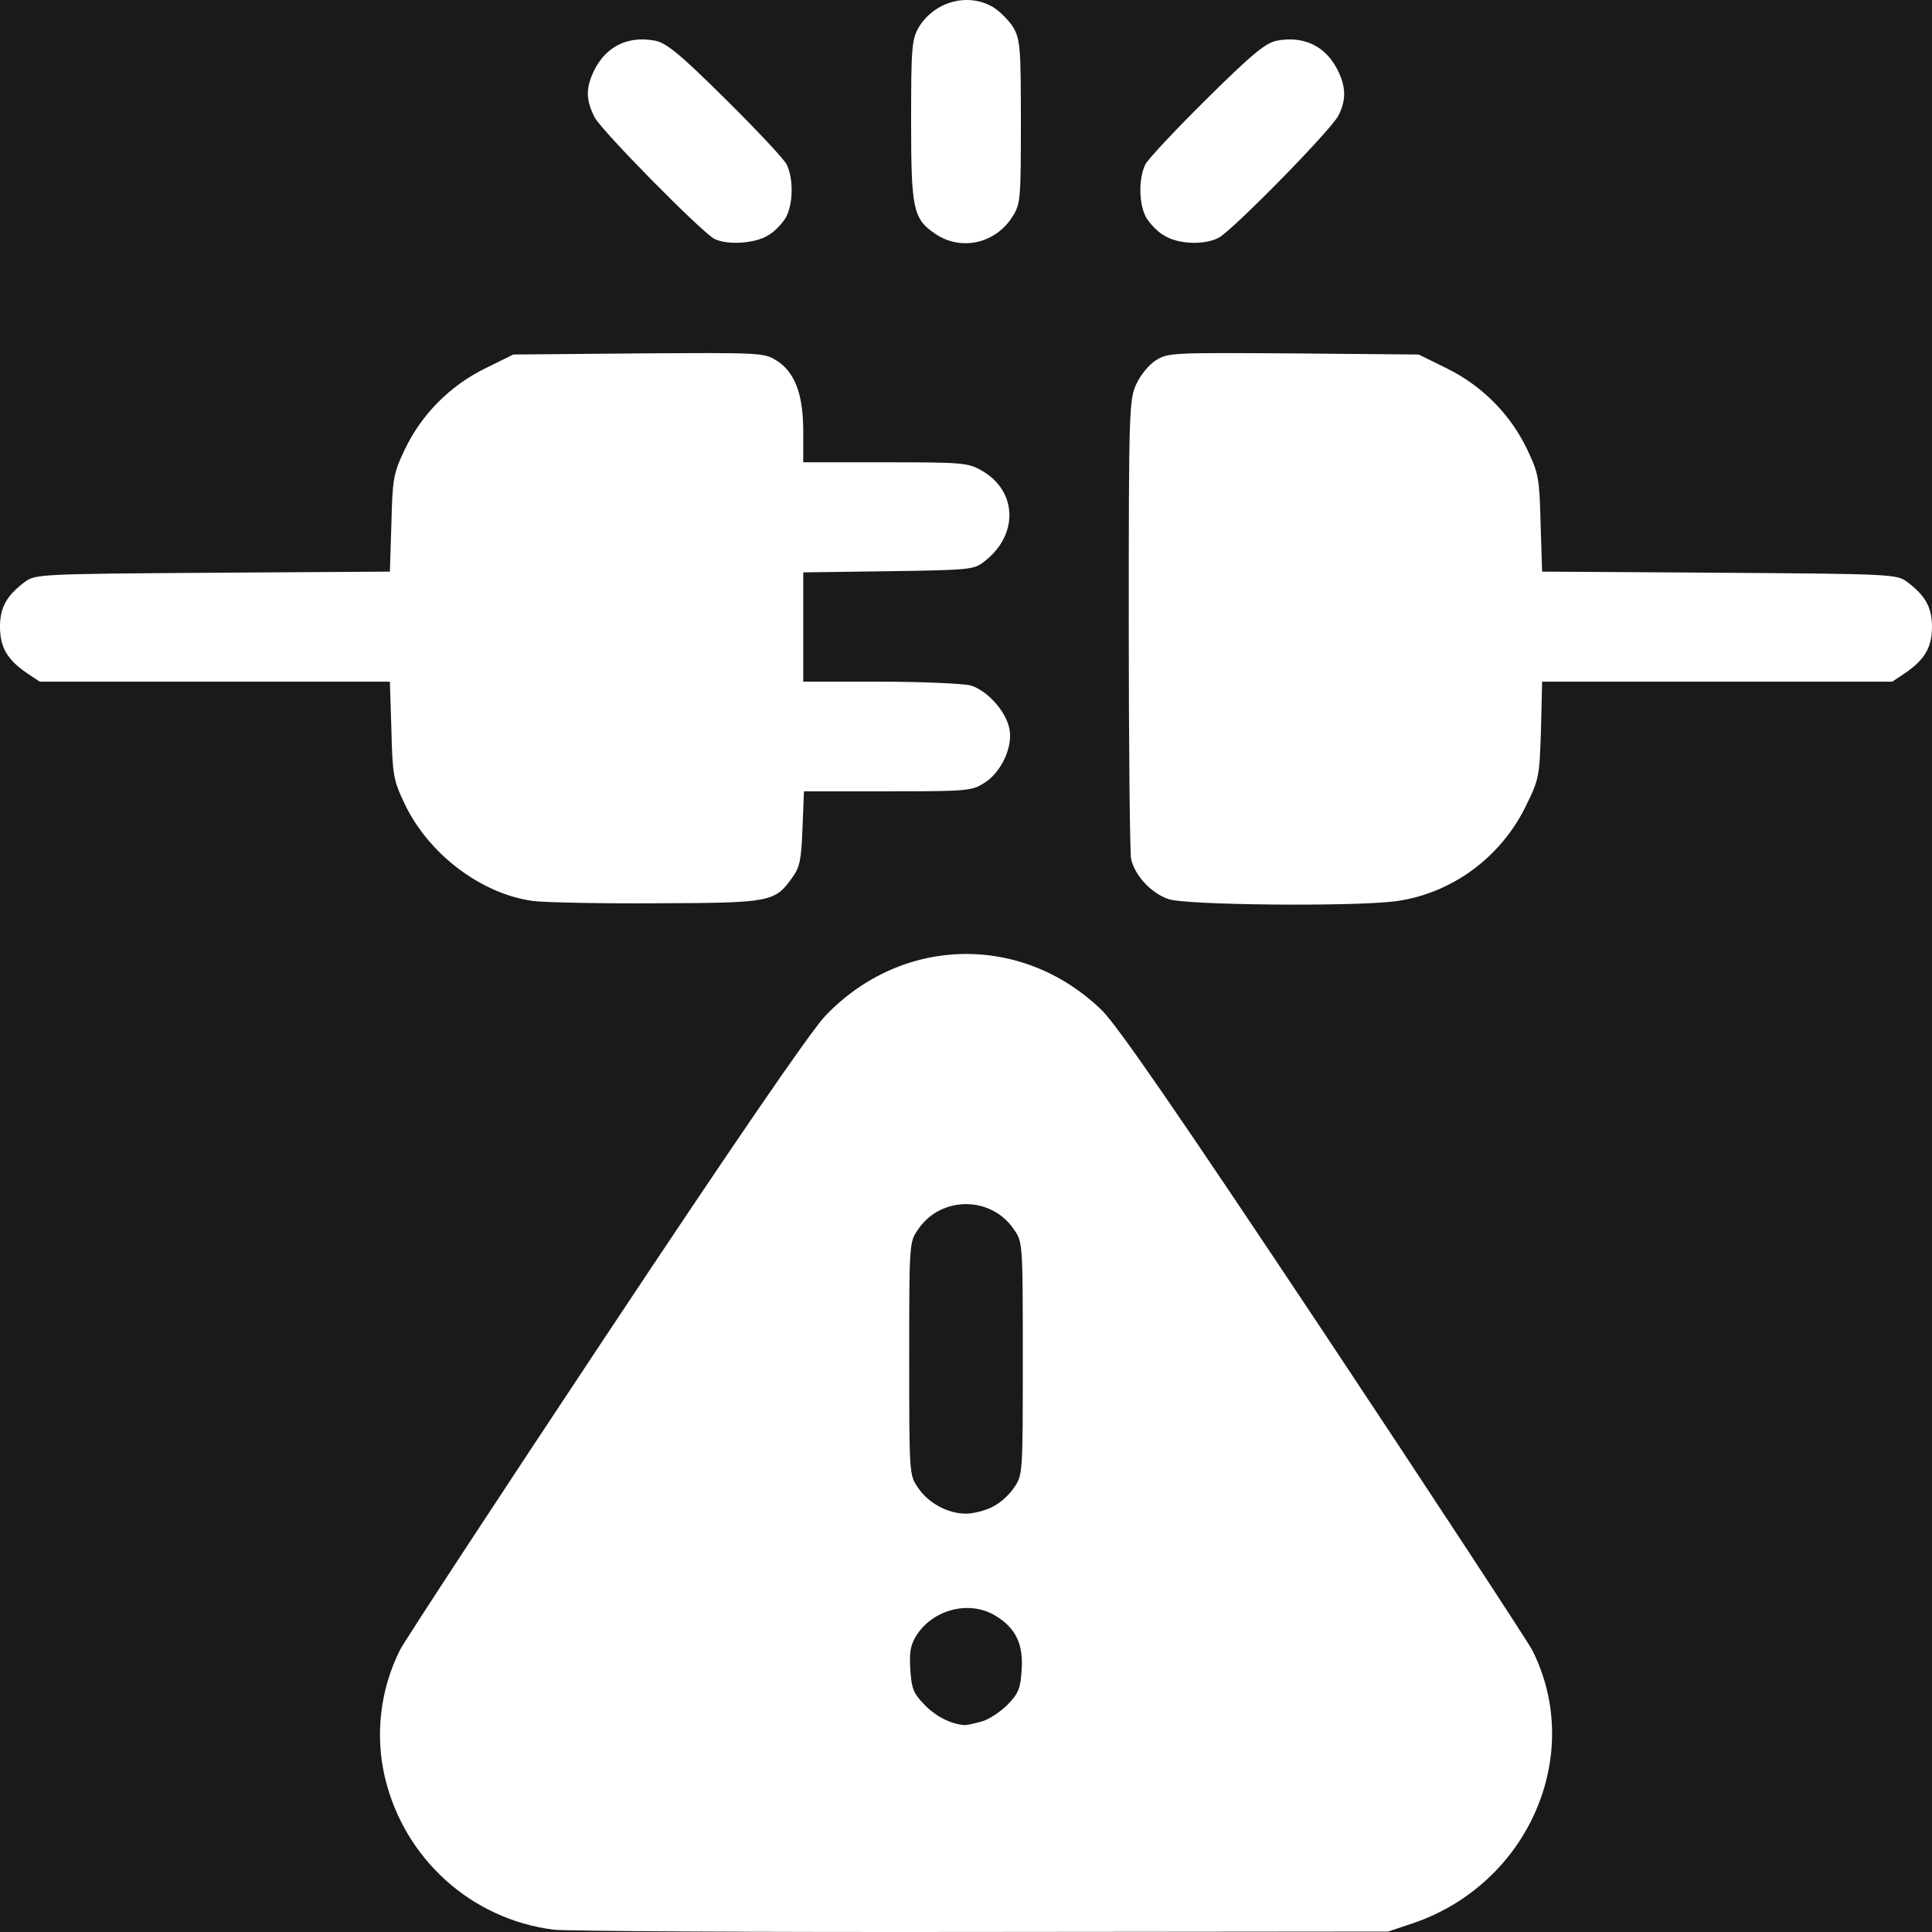 <svg width="66" height="66" viewBox="0 0 66 66" fill="none" xmlns="http://www.w3.org/2000/svg">
<rect width="66" height="66" fill="#E5E5E5"/>
<rect width="1932" height="904" transform="translate(-786 -488)" fill="white"/>
<g filter="url(#filter0_d_3629_2)">
<rect x="-32" y="-40" width="130" height="146" rx="10" fill="#1A1A1A"/>
</g>
<path d="M18.905 65.92C16.086 65.558 13.81 63.491 13.151 60.726C12.802 59.254 12.996 57.69 13.668 56.36C13.849 56.011 17.017 51.179 20.715 45.611C25.099 39.009 27.698 35.224 28.19 34.707C30.815 31.955 34.927 31.878 37.642 34.513C38.185 35.056 40.151 37.898 45.207 45.495C48.957 51.14 52.164 56.037 52.345 56.373C54.142 59.938 52.215 64.357 48.272 65.7L47.418 65.985L33.517 65.998C25.875 66.01 19.293 65.972 18.905 65.92ZM33.517 58.814C33.776 58.75 34.177 58.478 34.422 58.233C34.797 57.846 34.862 57.678 34.901 57.044C34.965 56.166 34.694 55.61 34.009 55.197C33.116 54.654 31.875 54.977 31.306 55.869C31.099 56.205 31.06 56.45 31.099 57.044C31.138 57.678 31.203 57.846 31.578 58.233C31.965 58.633 32.47 58.892 32.935 58.931C33.013 58.944 33.272 58.879 33.517 58.814ZM33.905 51.476C34.151 51.36 34.487 51.063 34.642 50.817C34.94 50.391 34.94 50.327 34.94 46.412C34.94 42.497 34.94 42.433 34.642 42.007C33.866 40.844 32.134 40.844 31.358 42.007C31.06 42.433 31.06 42.497 31.06 46.412C31.06 50.327 31.06 50.391 31.358 50.817C31.707 51.347 32.379 51.709 33 51.709C33.246 51.709 33.66 51.605 33.905 51.476Z" fill="white"/>
<path d="M18.22 30.78C16.448 30.547 14.638 29.178 13.823 27.459C13.435 26.645 13.409 26.465 13.371 24.94L13.319 23.287H1.358L0.931 23.002C0.246 22.537 0 22.111 0 21.413C0 20.741 0.233 20.341 0.853 19.876C1.203 19.617 1.384 19.605 7.267 19.566L13.319 19.527L13.371 17.886C13.409 16.362 13.435 16.181 13.823 15.367C14.392 14.165 15.362 13.184 16.565 12.589L17.535 12.111L21.802 12.073C25.927 12.047 26.095 12.047 26.509 12.305C27.142 12.693 27.44 13.442 27.44 14.734V15.793H30.233C32.832 15.793 33.065 15.806 33.517 16.065C34.772 16.762 34.81 18.3 33.595 19.204C33.272 19.462 33.039 19.475 30.336 19.514L27.44 19.553V23.287H30.065C31.5 23.287 32.897 23.351 33.155 23.416C33.724 23.584 34.371 24.294 34.487 24.914C34.603 25.535 34.19 26.4 33.621 26.749C33.194 27.02 33.013 27.033 30.31 27.033H27.465L27.414 28.299C27.375 29.358 27.323 29.63 27.065 29.979C26.47 30.818 26.328 30.844 22.461 30.857C20.547 30.87 18.634 30.831 18.22 30.78Z" fill="white"/>
<path d="M39.918 30.715C39.31 30.508 38.754 29.888 38.638 29.333C38.599 29.113 38.56 25.496 38.56 21.297C38.56 14.049 38.573 13.636 38.819 13.119C38.961 12.809 39.246 12.46 39.491 12.305C39.905 12.047 40.073 12.047 44.198 12.073L48.465 12.111L49.435 12.589C50.638 13.184 51.608 14.165 52.177 15.367C52.565 16.181 52.59 16.362 52.629 17.886L52.681 19.527L58.733 19.566C64.616 19.605 64.797 19.617 65.147 19.876C65.767 20.341 66 20.741 66 21.413C66 22.111 65.754 22.537 65.069 23.002L64.642 23.287H52.681L52.642 24.94C52.59 26.542 52.578 26.62 52.112 27.563C51.246 29.32 49.552 30.547 47.638 30.793C46.151 30.974 40.513 30.922 39.918 30.715Z" fill="white"/>
<path d="M24.401 8.158C23.922 7.887 20.573 4.489 20.315 4.011C20.004 3.404 20.004 2.99 20.315 2.37C20.728 1.569 21.465 1.22 22.371 1.388C22.759 1.466 23.185 1.802 24.763 3.365C25.823 4.412 26.767 5.419 26.871 5.613C27.103 6.078 27.103 6.931 26.858 7.409C26.741 7.615 26.47 7.913 26.237 8.042C25.785 8.326 24.828 8.378 24.401 8.158Z" fill="white"/>
<path d="M31.953 7.99C31.19 7.473 31.125 7.15 31.125 4.101C31.125 1.608 31.151 1.35 31.384 0.936C31.914 0.058 33.052 -0.265 33.918 0.239C34.151 0.381 34.461 0.691 34.616 0.936C34.849 1.35 34.875 1.608 34.875 4.166C34.875 6.802 34.862 6.97 34.59 7.396C34.009 8.326 32.832 8.584 31.953 7.99Z" fill="white"/>
<path d="M39.763 8.042C39.53 7.913 39.259 7.615 39.142 7.409C38.897 6.931 38.897 6.078 39.129 5.613C39.233 5.419 40.177 4.412 41.237 3.365C42.815 1.802 43.241 1.466 43.629 1.388C44.535 1.22 45.272 1.569 45.685 2.37C45.983 2.965 45.996 3.404 45.724 3.946C45.478 4.437 42.129 7.848 41.638 8.119C41.147 8.378 40.254 8.352 39.763 8.042Z" fill="white"/>
<defs>
<filter id="filter0_d_3629_2" x="-56" y="-60" width="178" height="194" filterUnits="userSpaceOnUse" color-interpolation-filters="sRGB">
<feFlood flood-opacity="0" result="BackgroundImageFix"/>
<feColorMatrix in="SourceAlpha" type="matrix" values="0 0 0 0 0 0 0 0 0 0 0 0 0 0 0 0 0 0 127 0" result="hardAlpha"/>
<feOffset dy="4"/>
<feGaussianBlur stdDeviation="12"/>
<feComposite in2="hardAlpha" operator="out"/>
<feColorMatrix type="matrix" values="0 0 0 0 0.102 0 0 0 0 0.102 0 0 0 0 0.102 0 0 0 0.4 0"/>
<feBlend mode="normal" in2="BackgroundImageFix" result="effect1_dropShadow_3629_2"/>
<feBlend mode="normal" in="SourceGraphic" in2="effect1_dropShadow_3629_2" result="shape"/>
</filter>
</defs>
</svg>
